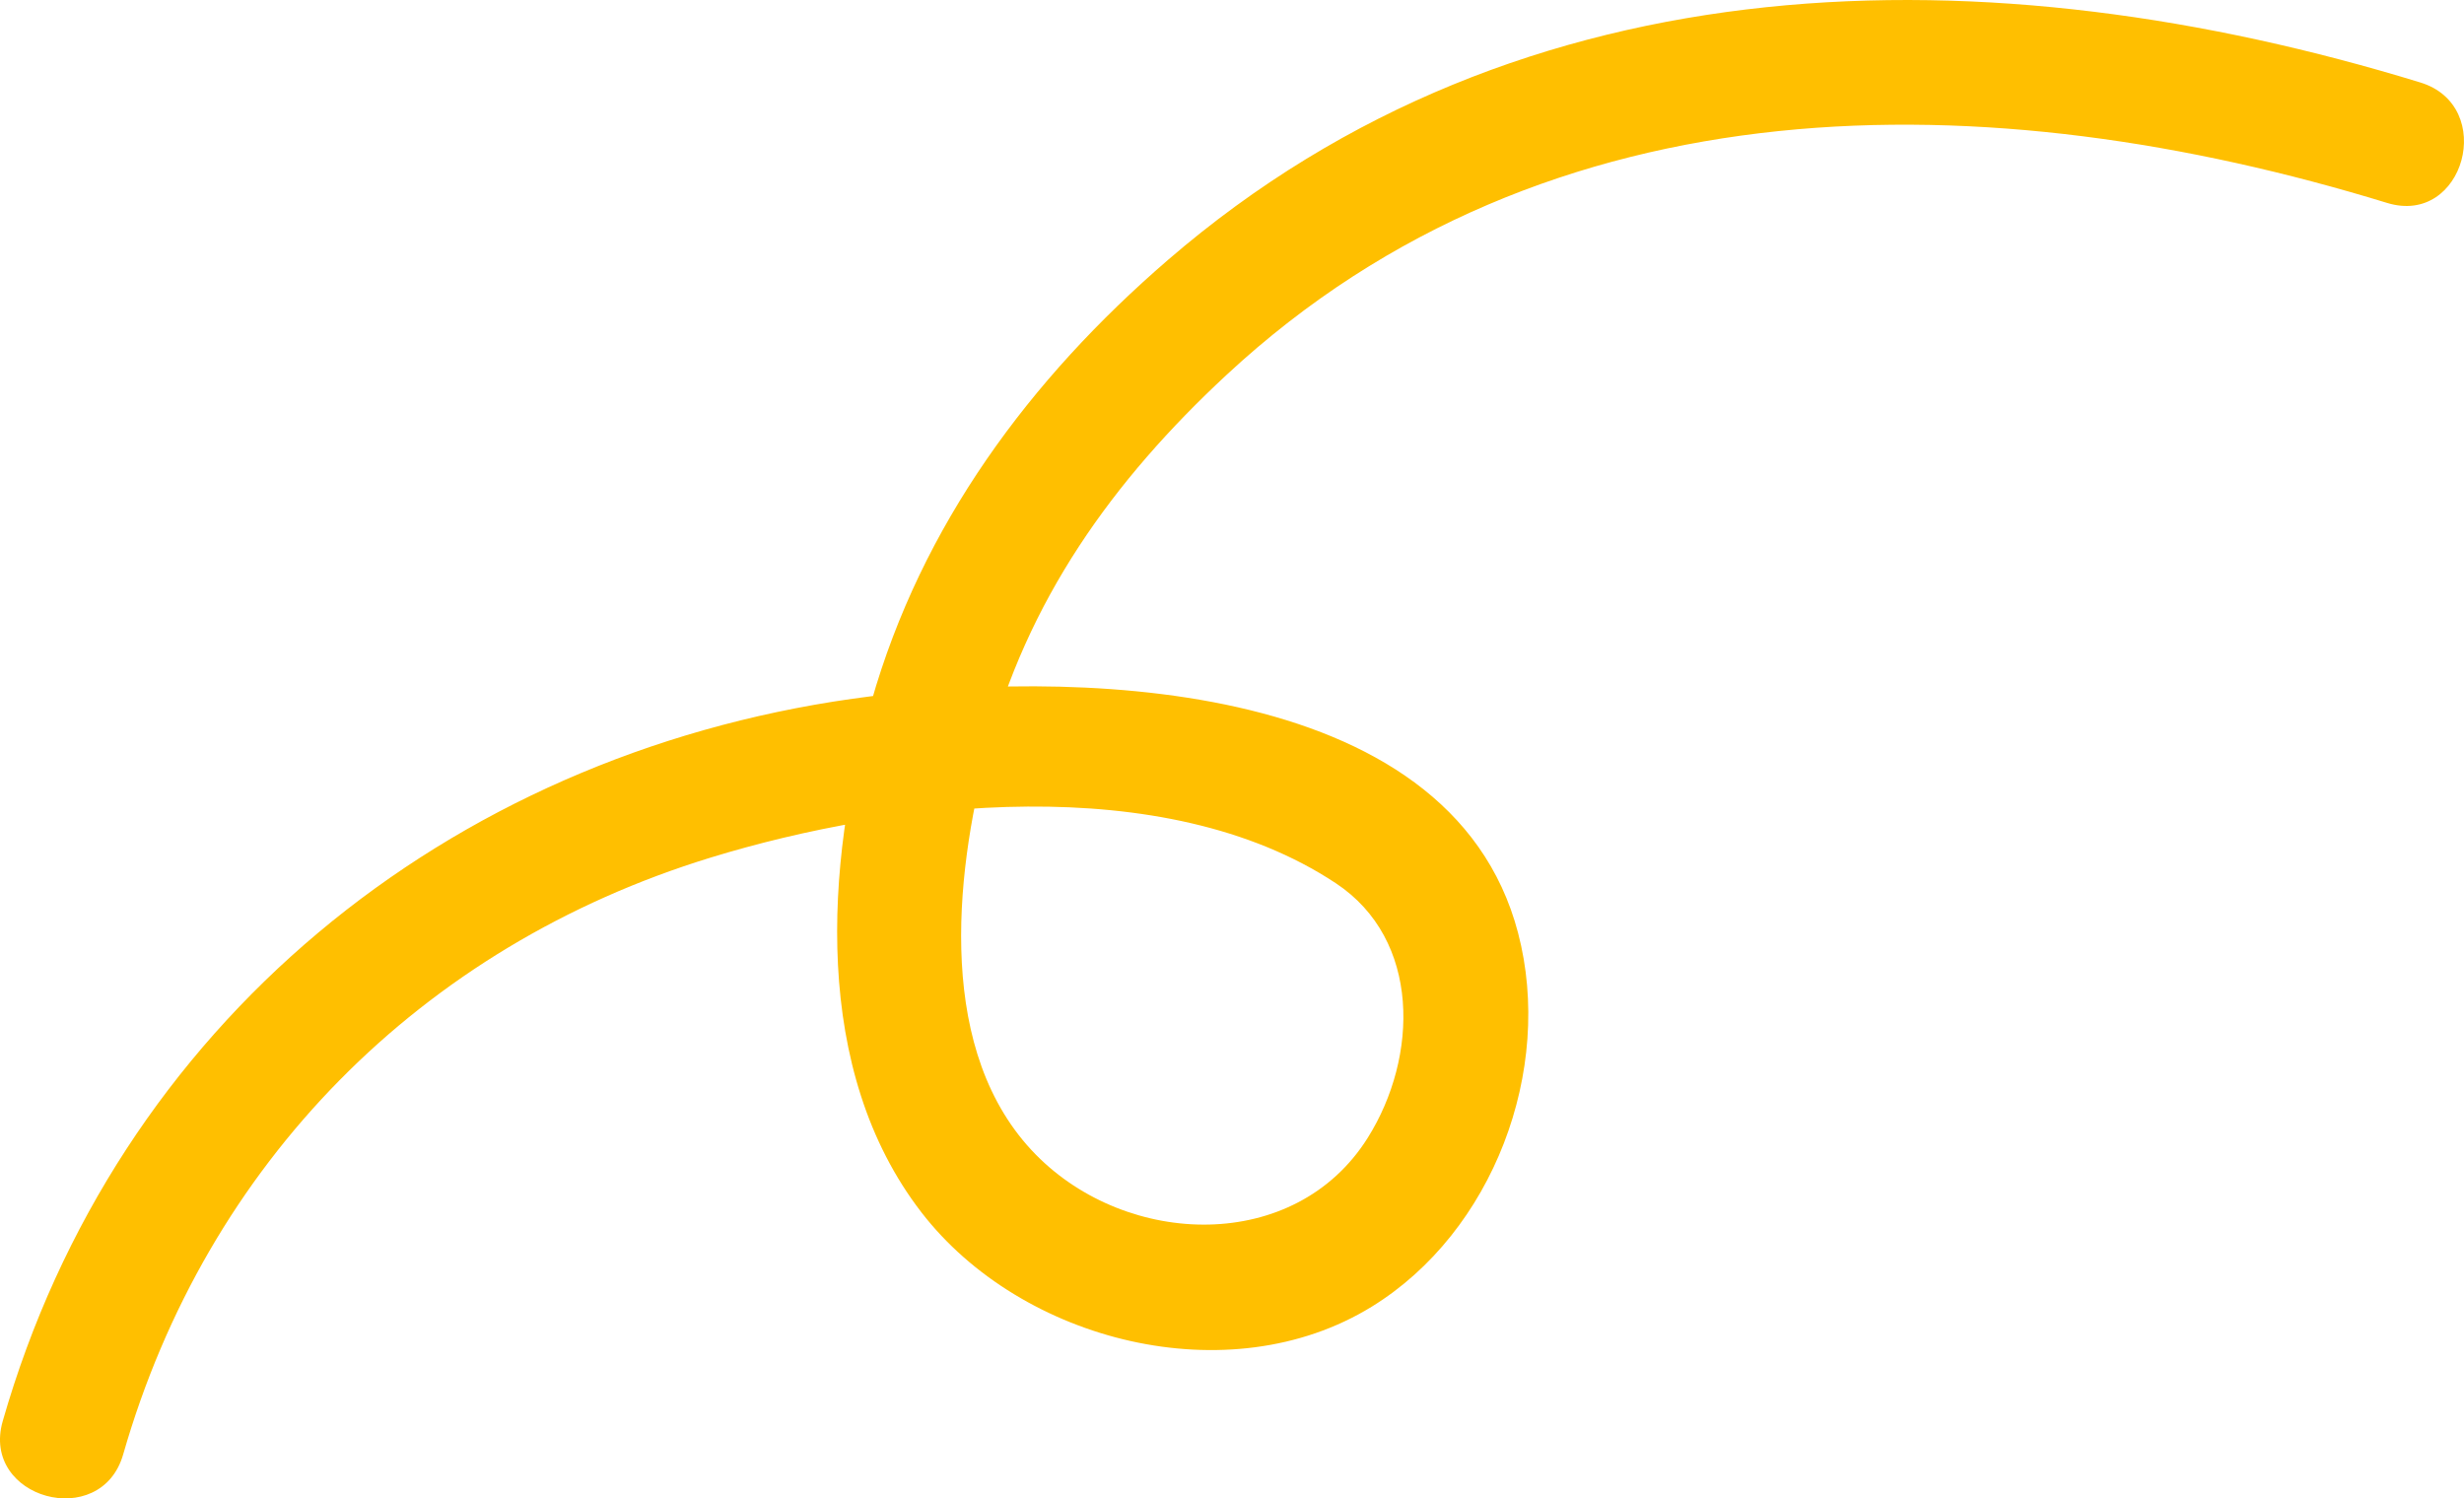   <svg xmlns="http://www.w3.org/2000/svg" viewBox="0 0 153.551 93.383">
   <g>
    <path d="M7.676,90.642c5.202-18.143,18.57-31.658,36.595-37.191,11.483-3.525,28.261-5.493,38.969,1.59,5.32,3.519,5.159,10.829,1.994,15.871-4.529,7.213-14.975,6.853-20.681,1.05-6.202-6.307-5.087-17.238-3.046-25.048,2.478-9.48,7.817-16.952,14.951-23.571C96.502,4.746,123.962,5.044,148.76,12.647c4.801,1.472,6.853-6.041,2.07-7.507C124.102-3.054,94.885-2.864,72.789,16.196c-8.616,7.432-15.363,16.537-18.49,27.551-2.885,10.163-3.698,22.98,3.128,31.817,6.225,8.06,19.16,11.35,28.057,5.872,7.564-4.657,11.357-14.747,9.119-23.294-4.244-16.205-28.506-16.434-41.485-14.593C27.857,47.132,7.261,63.839,.169,88.572c-1.383,4.825,6.127,6.885,7.507,2.07h0Z" style="fill:#ffbf00;">
    </path>
   </g>
  </svg>
